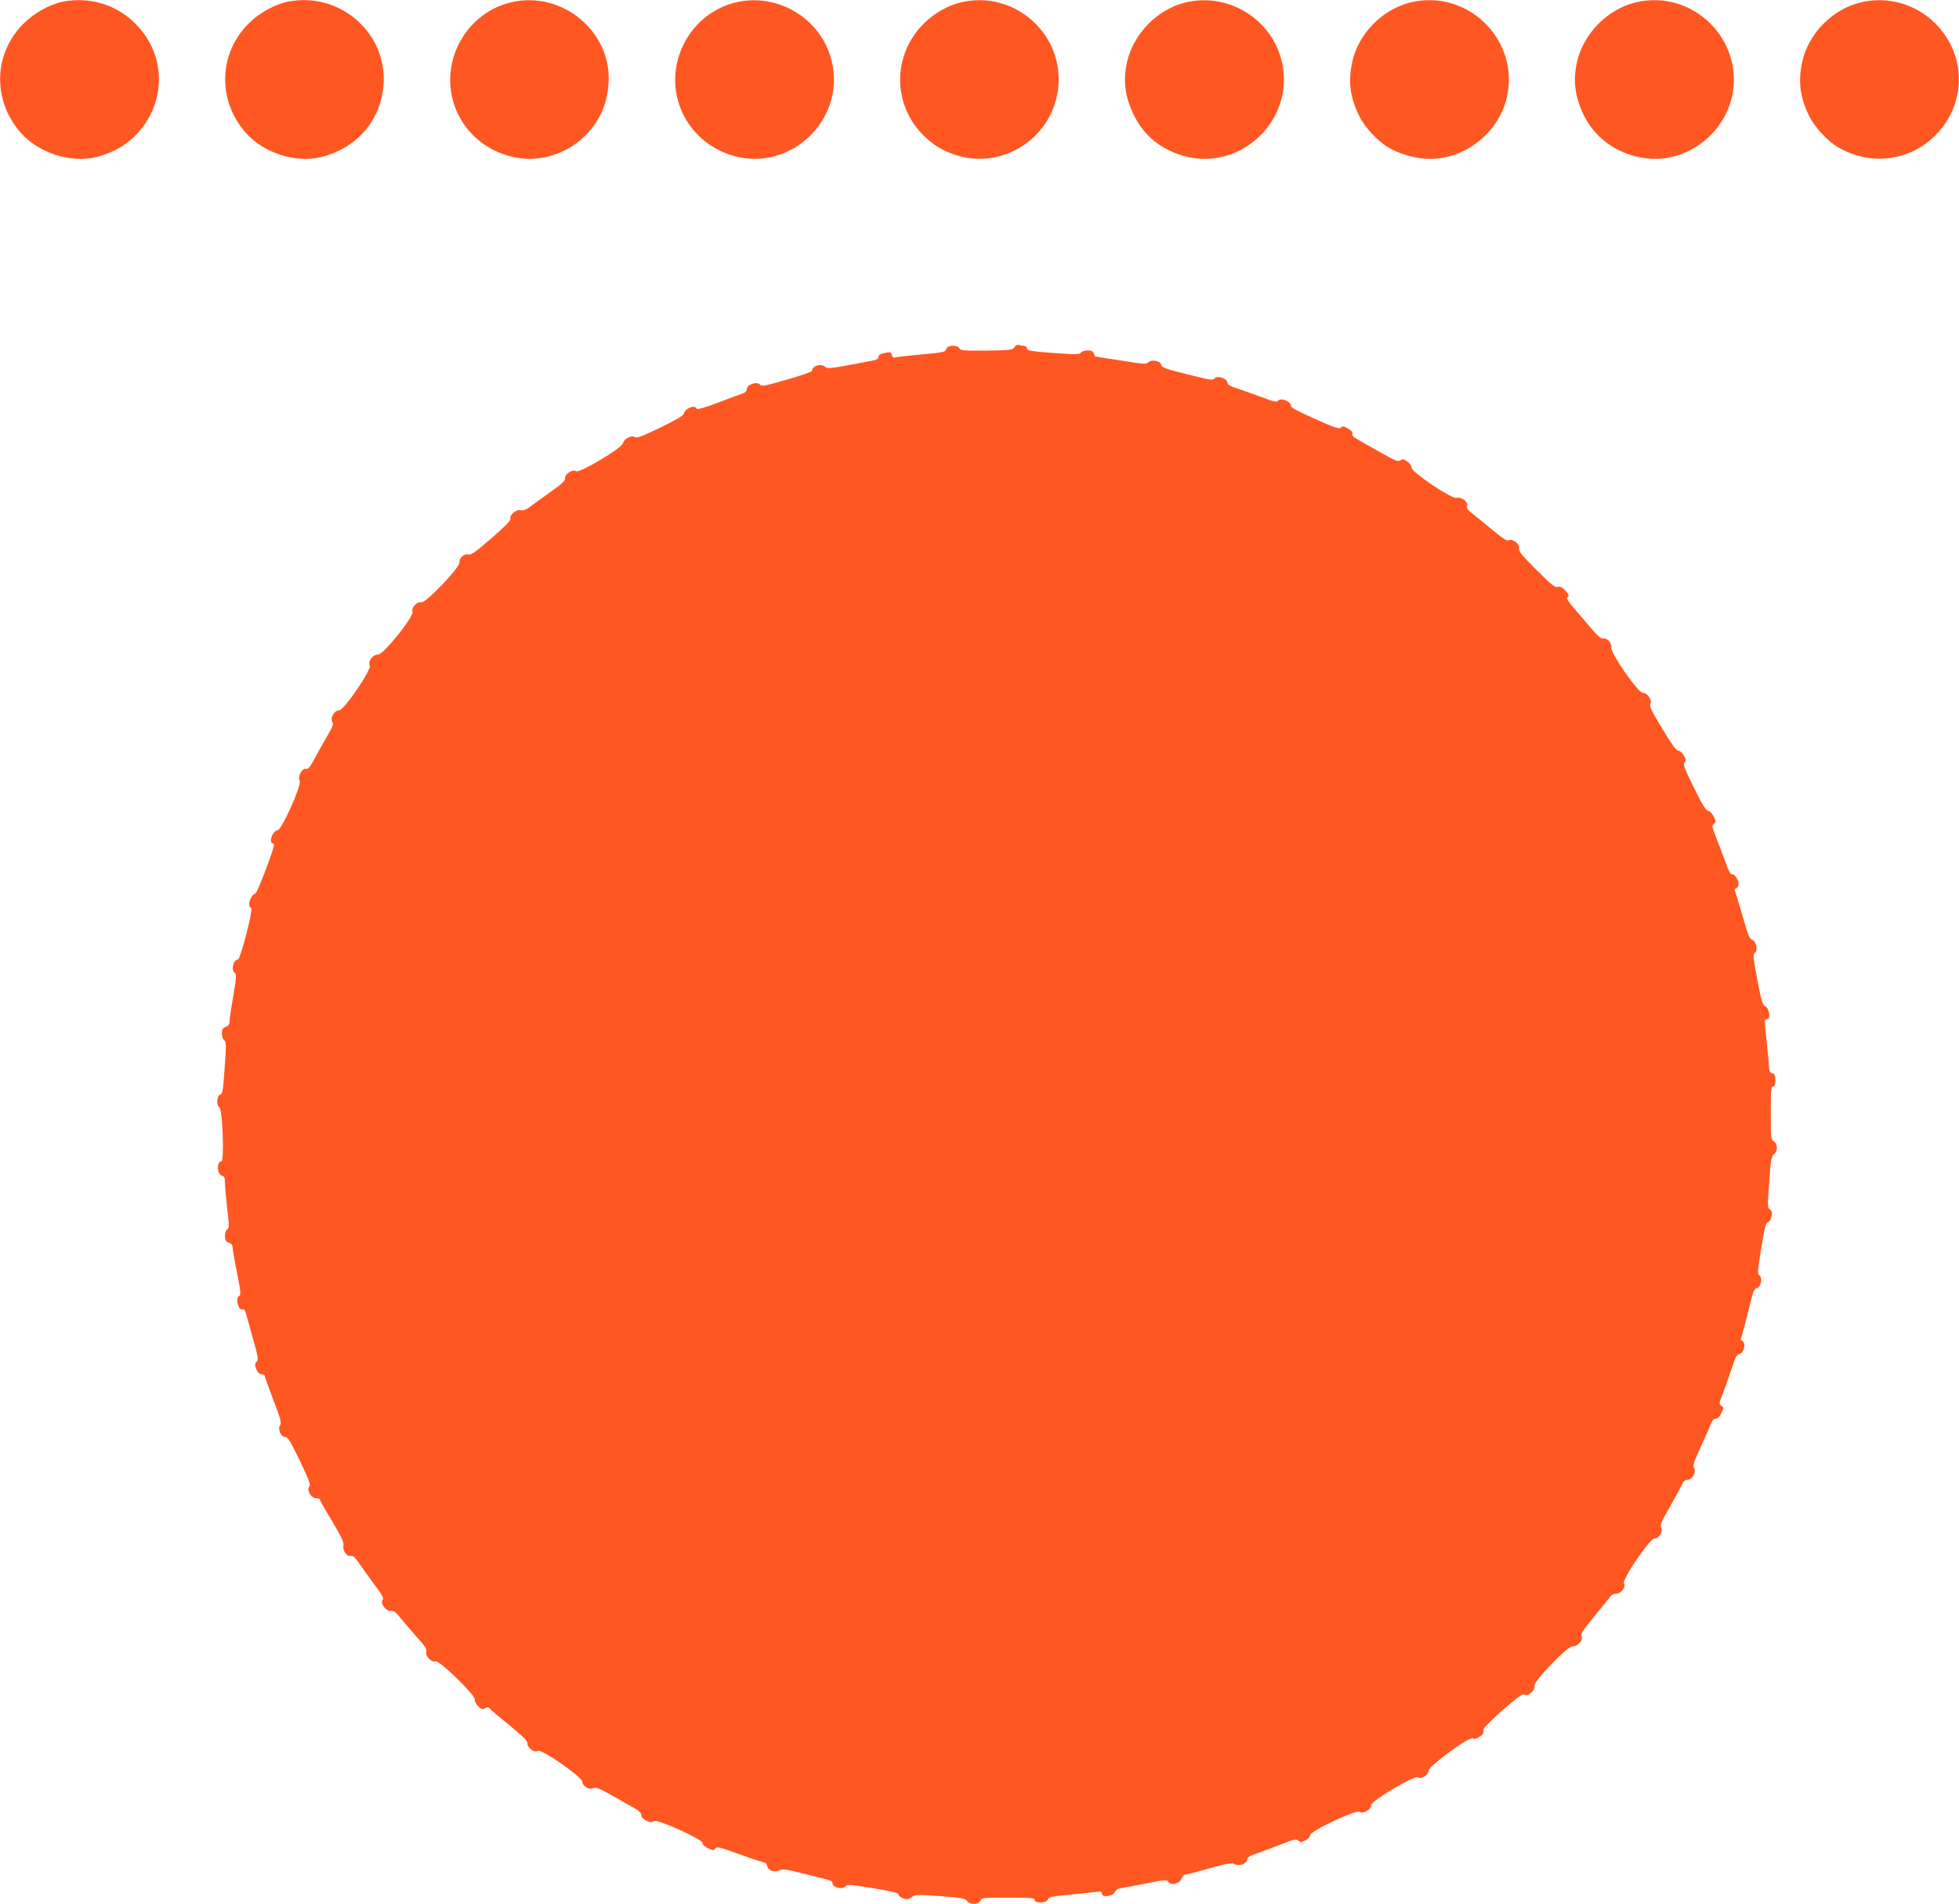 <?xml version="1.0" standalone="no"?>
<!DOCTYPE svg PUBLIC "-//W3C//DTD SVG 20010904//EN"
 "http://www.w3.org/TR/2001/REC-SVG-20010904/DTD/svg10.dtd">
<svg version="1.0" xmlns="http://www.w3.org/2000/svg"
 width="1280pt" height="1244pt" viewBox="0 0 1280 1244"
 preserveAspectRatio="xMidYMid meet">
<g transform="translate(0,1244) scale(0.1,-0.1)"
fill="#ff5722" stroke="none">
<path d="M411 12429 c-84 -16 -188 -74 -257 -143 -197 -197 -205 -500 -19
-713 117 -133 328 -201 495 -159 99 25 185 71 249 135 210 206 213 530 6 736
-124 125 -300 178 -474 144z"/>
<path d="M1881 12429 c-84 -16 -188 -74 -256 -142 -197 -197 -206 -501 -20
-714 117 -133 328 -201 495 -159 220 56 371 218 402 435 52 352 -267 650 -621
580z"/>
<path d="M3336 12424 c-273 -66 -445 -348 -381 -623 52 -221 242 -380 474
-398 138 -10 288 46 390 146 96 94 147 205 157 341 26 341 -303 616 -640 534z"/>
<path d="M4806 12424 c-273 -66 -445 -348 -381 -623 41 -171 163 -306 332
-368 382 -139 771 209 678 606 -66 277 -351 452 -629 385z"/>
<path d="M6276 12424 c-86 -21 -173 -71 -241 -139 -203 -203 -205 -522 -5
-726 63 -63 121 -100 206 -129 302 -105 630 98 676 417 52 362 -280 663 -636
577z"/>
<path d="M7746 12424 c-182 -44 -337 -201 -381 -385 -28 -121 -16 -226 40
-344 61 -127 156 -213 292 -262 382 -139 771 209 678 606 -66 278 -351 452
-629 385z"/>
<path d="M9216 12424 c-185 -45 -342 -206 -381 -391 -27 -127 -14 -228 46
-351 35 -72 121 -165 190 -205 69 -41 156 -67 239 -74 242 -18 478 157 535
398 88 375 -254 714 -629 623z"/>
<path d="M10686 12424 c-182 -44 -337 -201 -381 -385 -28 -122 -16 -225 41
-347 79 -165 242 -274 434 -289 242 -18 478 157 535 398 88 375 -254 714 -629
623z"/>
<path d="M12156 12424 c-185 -45 -342 -206 -381 -391 -27 -127 -14 -228 46
-351 35 -72 121 -165 190 -205 209 -122 464 -91 633 77 206 205 207 527 2 732
-129 129 -314 181 -490 138z"/>
<path d="M6628 10171 c-13 -18 -26 -20 -182 -22 -147 -1 -170 0 -178 15 -14
24 -78 22 -85 -4 -6 -21 -8 -22 -203 -40 -63 -6 -122 -13 -131 -16 -11 -3 -19
3 -22 17 -5 18 -10 20 -39 14 -42 -9 -48 -13 -48 -30 0 -7 -12 -16 -27 -19
-302 -58 -304 -58 -321 -43 -28 25 -86 6 -87 -27 0 -6 -74 -31 -165 -57 -145
-42 -165 -45 -175 -32 -17 23 -85 0 -85 -28 0 -11 -8 -22 -17 -26 -10 -3 -83
-30 -163 -61 -92 -35 -146 -50 -148 -43 -10 29 -77 3 -84 -32 -2 -12 -53 -42
-153 -91 -121 -58 -154 -71 -168 -62 -23 14 -69 -11 -77 -41 -7 -32 -287 -198
-306 -182 -20 16 -76 -19 -72 -46 2 -15 -18 -35 -86 -83 -49 -35 -109 -79
-134 -97 -33 -26 -51 -33 -69 -29 -29 8 -76 -31 -68 -56 3 -11 -35 -50 -124
-127 -101 -88 -133 -111 -150 -106 -28 7 -63 -24 -59 -52 4 -32 -222 -269
-249 -261 -27 9 -67 -35 -58 -63 9 -31 -191 -280 -224 -278 -32 3 -70 -46 -55
-71 15 -25 -172 -298 -201 -294 -28 4 -60 -50 -44 -75 9 -15 3 -32 -33 -93
-24 -41 -62 -108 -83 -148 -30 -56 -43 -71 -57 -66 -24 7 -55 -52 -40 -77 16
-25 -118 -324 -144 -324 -19 0 -44 -38 -44 -67 0 -10 5 -18 10 -18 6 0 10 -6
10 -12 -1 -31 -109 -313 -121 -316 -33 -10 -55 -85 -28 -94 16 -5 -70 -338
-87 -338 -30 0 -46 -72 -20 -87 12 -7 11 -29 -9 -148 -14 -77 -25 -152 -25
-168 0 -20 -7 -30 -25 -37 -20 -8 -25 -16 -25 -44 0 -21 6 -38 15 -43 13 -8
14 -29 3 -180 -10 -151 -14 -172 -30 -176 -22 -6 -25 -72 -4 -84 20 -12 33
-353 12 -353 -33 0 -28 -84 5 -93 15 -4 19 -14 19 -49 0 -23 7 -99 15 -168 13
-110 13 -125 0 -133 -9 -5 -15 -22 -15 -43 0 -28 5 -36 25 -44 16 -6 25 -17
25 -32 0 -13 13 -88 29 -166 23 -117 26 -145 15 -149 -17 -6 -18 -46 -3 -74 6
-12 17 -18 24 -15 10 4 18 -8 25 -37 6 -23 27 -98 46 -166 31 -109 33 -125 20
-140 -12 -14 -12 -21 -1 -49 9 -21 21 -32 35 -32 11 0 20 -5 20 -11 0 -6 25
-76 56 -157 47 -122 55 -149 44 -165 -17 -27 5 -77 34 -77 17 -1 34 -28 95
-155 60 -126 72 -157 62 -169 -19 -23 12 -76 44 -76 14 0 25 -4 25 -9 0 -4 36
-68 80 -141 60 -101 78 -139 74 -157 -8 -32 21 -77 47 -70 15 4 29 -9 61 -56
23 -34 68 -97 101 -140 47 -63 56 -81 47 -92 -18 -22 25 -78 54 -71 17 4 31
-7 70 -55 27 -33 75 -89 107 -125 46 -50 58 -70 54 -87 -8 -29 36 -73 61 -63
24 9 260 -220 256 -250 -1 -11 9 -31 23 -44 21 -20 29 -22 45 -13 14 10 21 9
31 -3 7 -8 65 -57 129 -109 85 -69 116 -100 116 -116 -1 -30 48 -66 67 -50 21
17 292 -171 292 -202 0 -29 48 -56 72 -41 14 8 38 -1 123 -49 58 -33 124 -71
148 -84 27 -15 42 -31 42 -44 0 -27 67 -60 80 -39 12 20 320 -117 320 -143 0
-10 15 -24 36 -34 32 -16 37 -16 47 -2 11 14 29 9 157 -37 80 -29 153 -53 162
-53 9 -1 18 -11 20 -23 4 -30 49 -46 81 -29 19 10 43 7 157 -22 74 -19 147
-37 163 -41 17 -4 27 -13 27 -25 0 -26 69 -40 85 -17 10 14 29 12 178 -12 110
-18 167 -31 167 -39 0 -15 31 -33 56 -33 10 0 25 7 35 16 16 14 34 15 181 4
140 -11 165 -15 176 -31 19 -27 78 -26 87 1 6 19 15 20 181 20 148 0 174 -2
174 -15 0 -24 80 -21 87 3 4 16 23 20 136 31 73 7 151 15 175 18 35 5 42 3 42
-11 0 -27 72 -18 85 11 6 16 21 23 55 28 25 4 99 17 165 31 104 21 120 22 128
9 16 -29 74 -15 88 21 4 13 15 24 22 24 8 0 79 18 158 41 119 33 147 38 165
28 30 -16 78 1 82 29 2 15 17 25 55 38 29 9 100 36 159 59 93 37 108 40 121
28 13 -13 18 -13 46 1 17 9 31 24 31 34 0 27 304 170 324 153 20 -17 78 16 74
42 -4 26 282 197 305 183 23 -15 72 16 71 44 -1 28 272 228 289 211 7 -7 18
-5 39 7 27 16 30 20 32 53 1 9 57 66 126 126 104 90 129 108 142 99 23 -14 71
30 64 58 -7 28 218 262 249 258 31 -3 73 43 59 65 -9 14 7 38 81 128 50 61 98
120 106 132 8 11 24 20 38 19 32 -1 69 47 52 67 -17 21 171 298 200 294 28 -3
58 47 43 71 -9 14 0 37 52 127 35 61 71 127 80 148 13 27 23 37 40 37 31 0 60
51 43 78 -9 14 -2 38 40 129 28 61 58 130 67 152 11 28 22 41 35 41 12 0 26
13 36 36 17 34 17 37 0 48 -16 12 -15 17 7 72 13 32 39 105 57 161 26 81 37
103 53 105 29 4 46 66 23 83 -9 6 -15 14 -13 16 3 2 19 60 36 129 17 69 36
141 41 161 6 23 17 39 28 42 26 7 39 66 18 82 -15 11 -14 27 11 178 21 131 30
167 43 170 9 3 20 19 24 38 6 25 3 35 -10 45 -17 13 -17 24 -5 181 10 145 15
169 31 181 26 18 25 68 -1 84 -19 12 -20 24 -20 185 0 147 2 173 15 173 11 0
15 11 15 41 0 32 -4 42 -20 46 -12 3 -20 14 -20 27 0 11 -7 84 -15 161 -18
172 -18 165 1 165 25 0 15 72 -12 84 -17 8 -25 34 -52 174 -28 149 -29 167
-15 177 21 16 8 74 -19 84 -17 6 -29 38 -63 158 -24 83 -46 156 -49 162 -4 6
0 14 8 17 9 3 16 16 16 28 0 28 -29 69 -44 63 -8 -3 -23 25 -41 77 -16 44 -43
117 -61 161 -29 72 -30 80 -16 91 15 11 15 15 0 47 -10 20 -26 37 -37 39 -15
2 -40 43 -94 153 -63 128 -72 152 -60 163 12 12 11 18 -5 45 -10 18 -26 32
-36 32 -13 0 -45 44 -106 145 -71 118 -85 148 -76 162 13 22 -23 74 -50 71
-29 -2 -210 257 -206 295 3 33 -27 66 -55 60 -12 -2 -37 19 -78 68 -33 39 -84
99 -113 132 -30 35 -48 63 -42 67 15 9 12 20 -15 49 -19 20 -31 25 -46 21 -18
-6 -42 13 -140 111 -96 96 -117 122 -113 140 7 27 -43 67 -67 54 -11 -7 -38
10 -100 61 -46 39 -105 87 -131 107 -37 28 -46 40 -42 57 7 27 -37 60 -69 51
-31 -8 -297 171 -294 198 1 11 -10 28 -26 39 -23 18 -31 19 -47 9 -16 -10 -34
-3 -127 50 -59 34 -127 72 -150 85 -28 15 -40 28 -37 38 4 9 -6 22 -27 34 -28
17 -36 18 -47 7 -11 -11 -40 -2 -173 58 -103 46 -158 75 -155 83 7 16 -32 43
-60 43 -12 0 -24 -5 -26 -11 -3 -8 -30 -2 -83 18 -44 17 -117 43 -162 58 -64
20 -83 31 -83 45 0 27 -69 49 -84 27 -10 -13 -32 -10 -178 27 -141 35 -167 44
-170 61 -4 26 -63 39 -84 18 -13 -14 -33 -13 -178 11 -89 14 -165 26 -168 26
-3 0 -8 9 -11 20 -4 15 -14 20 -41 20 -20 0 -38 -6 -43 -14 -7 -12 -30 -13
-148 -5 -186 14 -205 17 -205 34 0 8 -9 15 -19 15 -11 0 -26 3 -34 6 -9 3 -21
-3 -29 -15z"/>
</g>
</svg>
